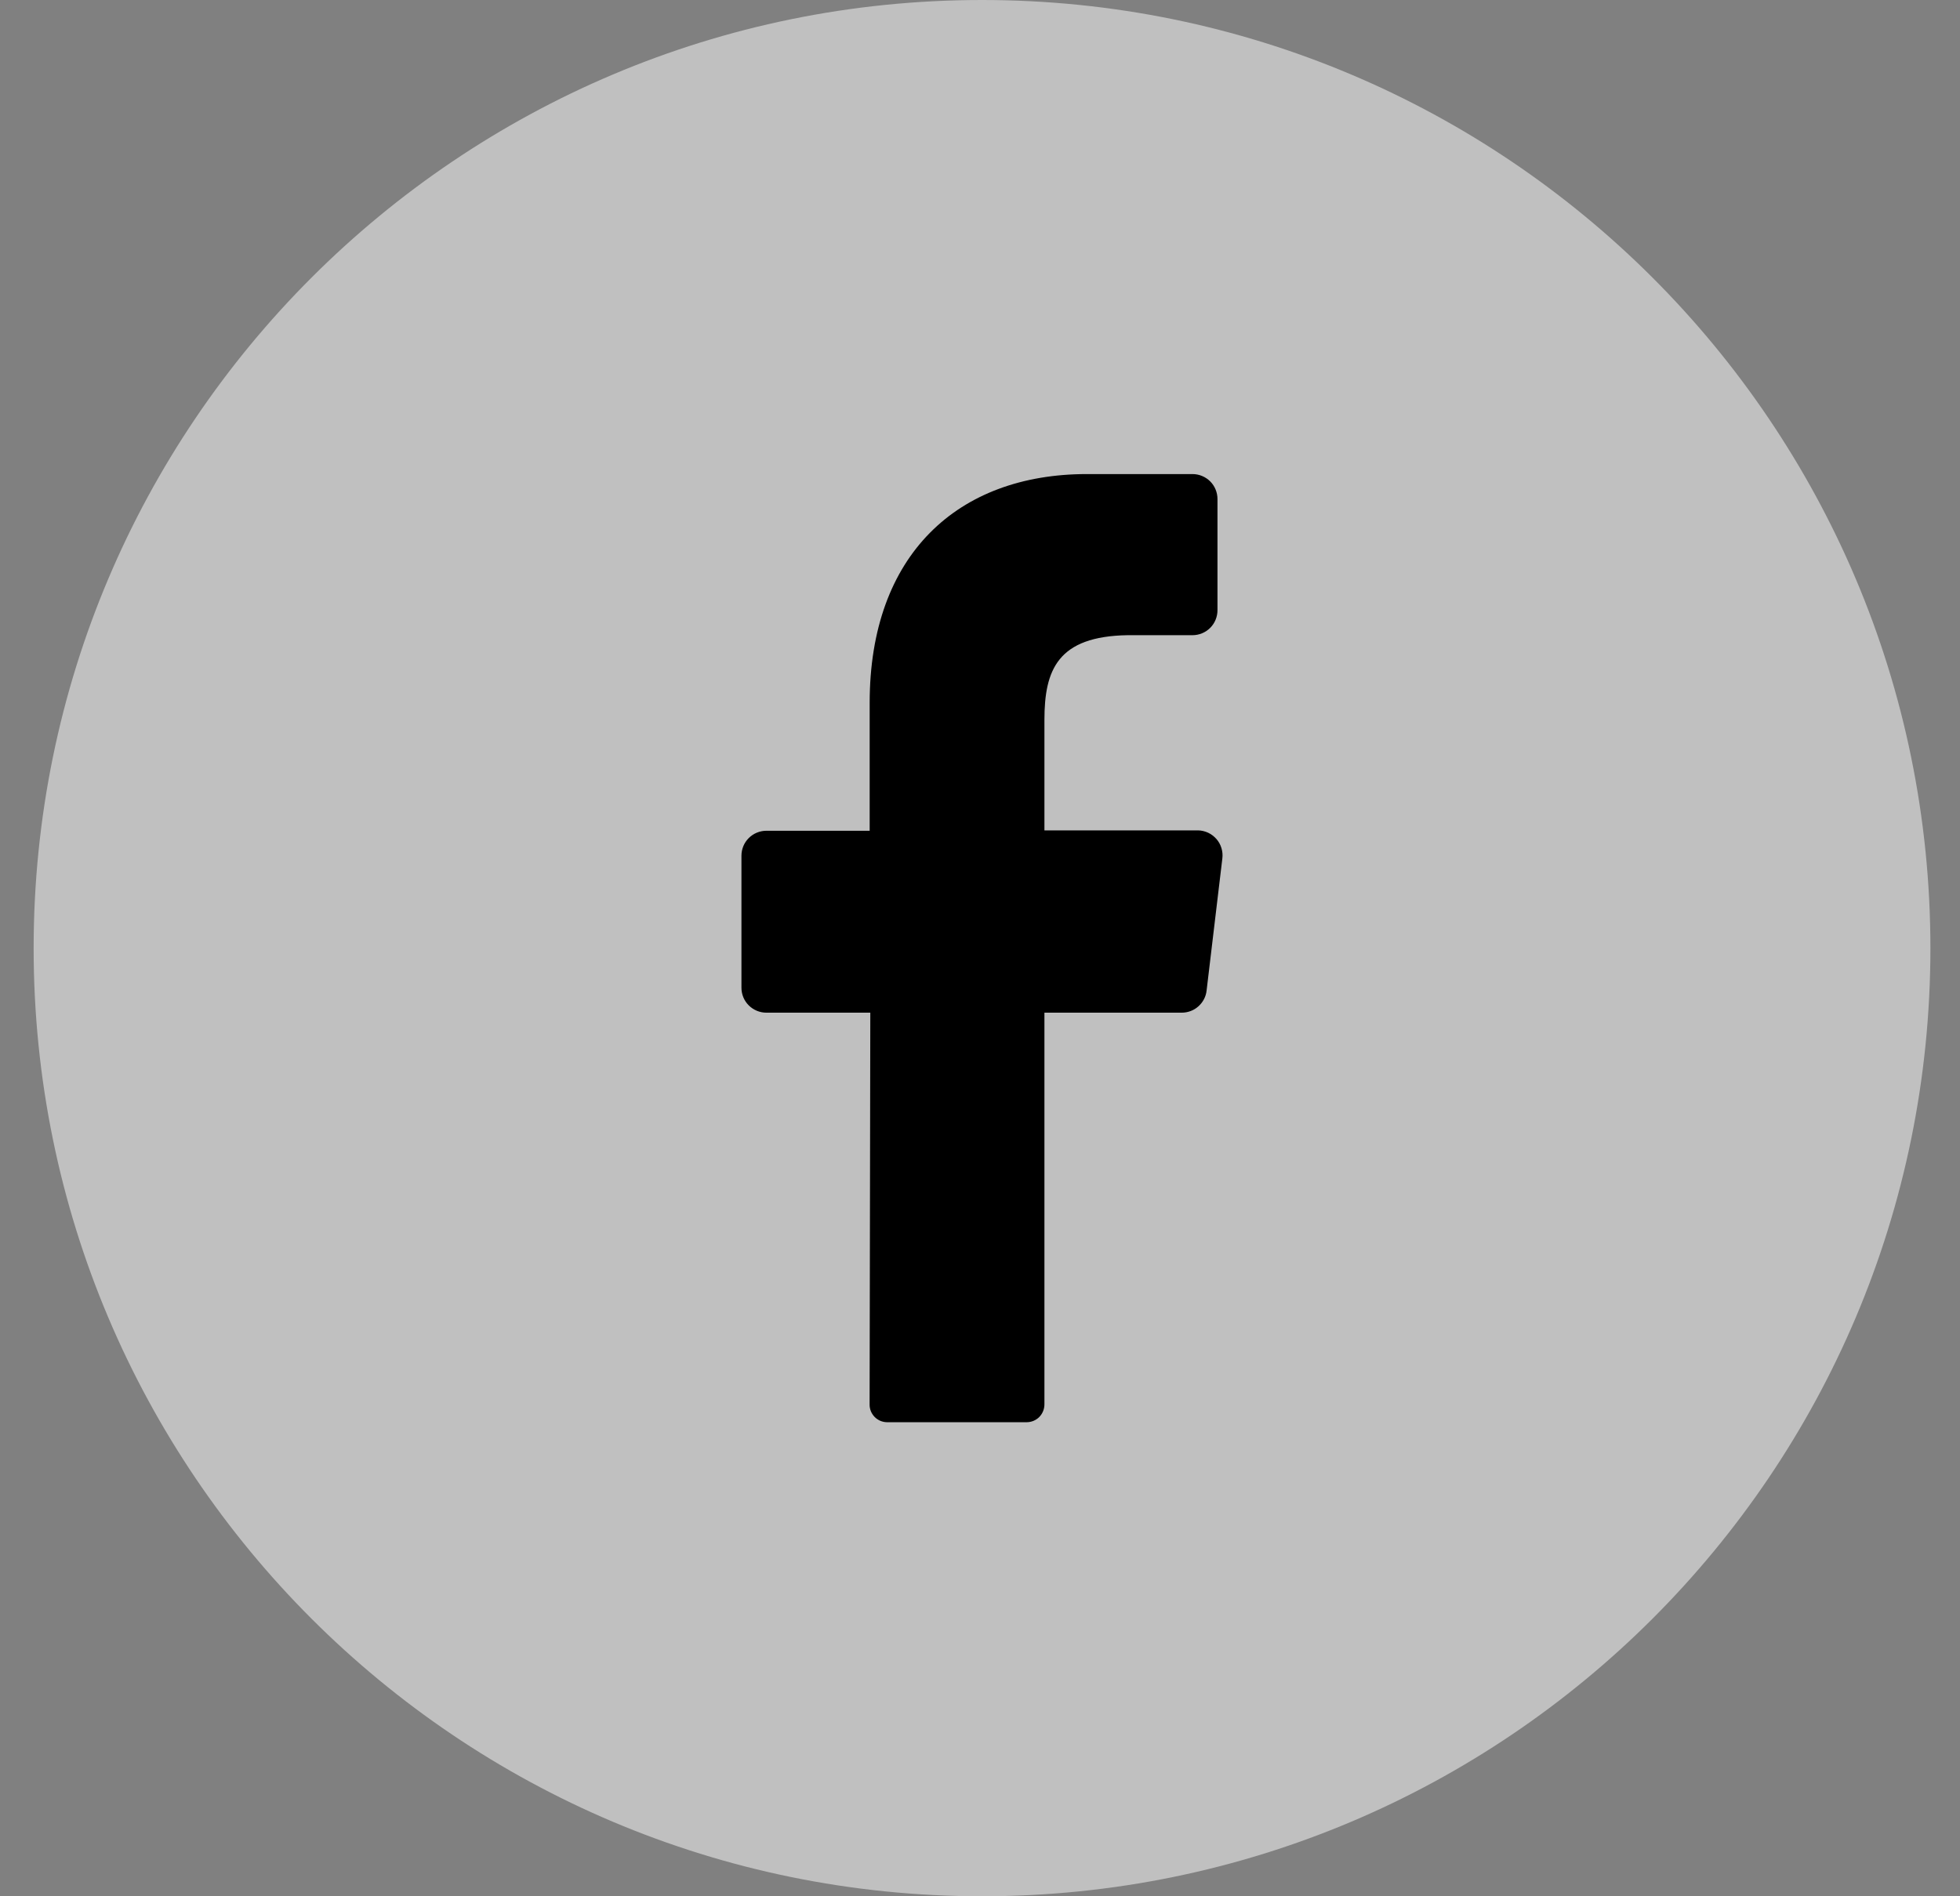 <svg xmlns="http://www.w3.org/2000/svg" width="31" height="30" viewBox="0 0 31 30" fill="none">
  <rect x="0" y="0" width="31" height="30" fill="#808080" stroke="none"/>
  <g clip-path="url(#clip0_992_381)">
    <path d="M15.532 30C23.816 30 30.532 23.285 30.532 15.001C30.532 6.716 23.816 0 15.532 0C7.248 0 0.532 6.716 0.532 15.001C0.532 23.285 7.248 30 15.532 30Z" fill="white" fill-opacity="0.5"/>
    <path d="M19.333 13.581L19.084 15.67C19.074 15.767 19.027 15.856 18.954 15.921C18.882 15.986 18.787 16.021 18.69 16.021H16.519V22.218C16.519 22.292 16.49 22.363 16.439 22.416C16.387 22.469 16.316 22.499 16.242 22.5H14.03C13.993 22.5 13.957 22.492 13.923 22.478C13.889 22.463 13.858 22.442 13.833 22.416C13.807 22.389 13.787 22.358 13.773 22.324C13.76 22.29 13.753 22.253 13.754 22.216L13.765 16.021H12.121C12.017 16.021 11.916 15.979 11.842 15.905C11.768 15.831 11.727 15.731 11.727 15.626V13.538C11.727 13.433 11.768 13.333 11.842 13.259C11.916 13.185 12.017 13.143 12.121 13.143H13.755V11.118C13.755 8.775 15.149 7.5 17.19 7.5H18.861C18.966 7.5 19.067 7.542 19.141 7.616C19.215 7.69 19.256 7.791 19.256 7.895V9.654C19.256 9.758 19.215 9.859 19.141 9.933C19.067 10.007 18.966 10.049 18.861 10.049H17.837C16.728 10.066 16.519 10.597 16.519 11.391V13.137H18.948C19.004 13.138 19.058 13.151 19.108 13.174C19.159 13.198 19.203 13.232 19.24 13.274C19.276 13.315 19.303 13.364 19.319 13.418C19.335 13.471 19.34 13.526 19.333 13.581Z" fill="black"/>
  </g>
  <defs>
    <clipPath id="clip0_992_381">
      <rect width="30" height="30" fill="white" transform="translate(0.532 0)"/>
    </clipPath>
  </defs>
</svg>